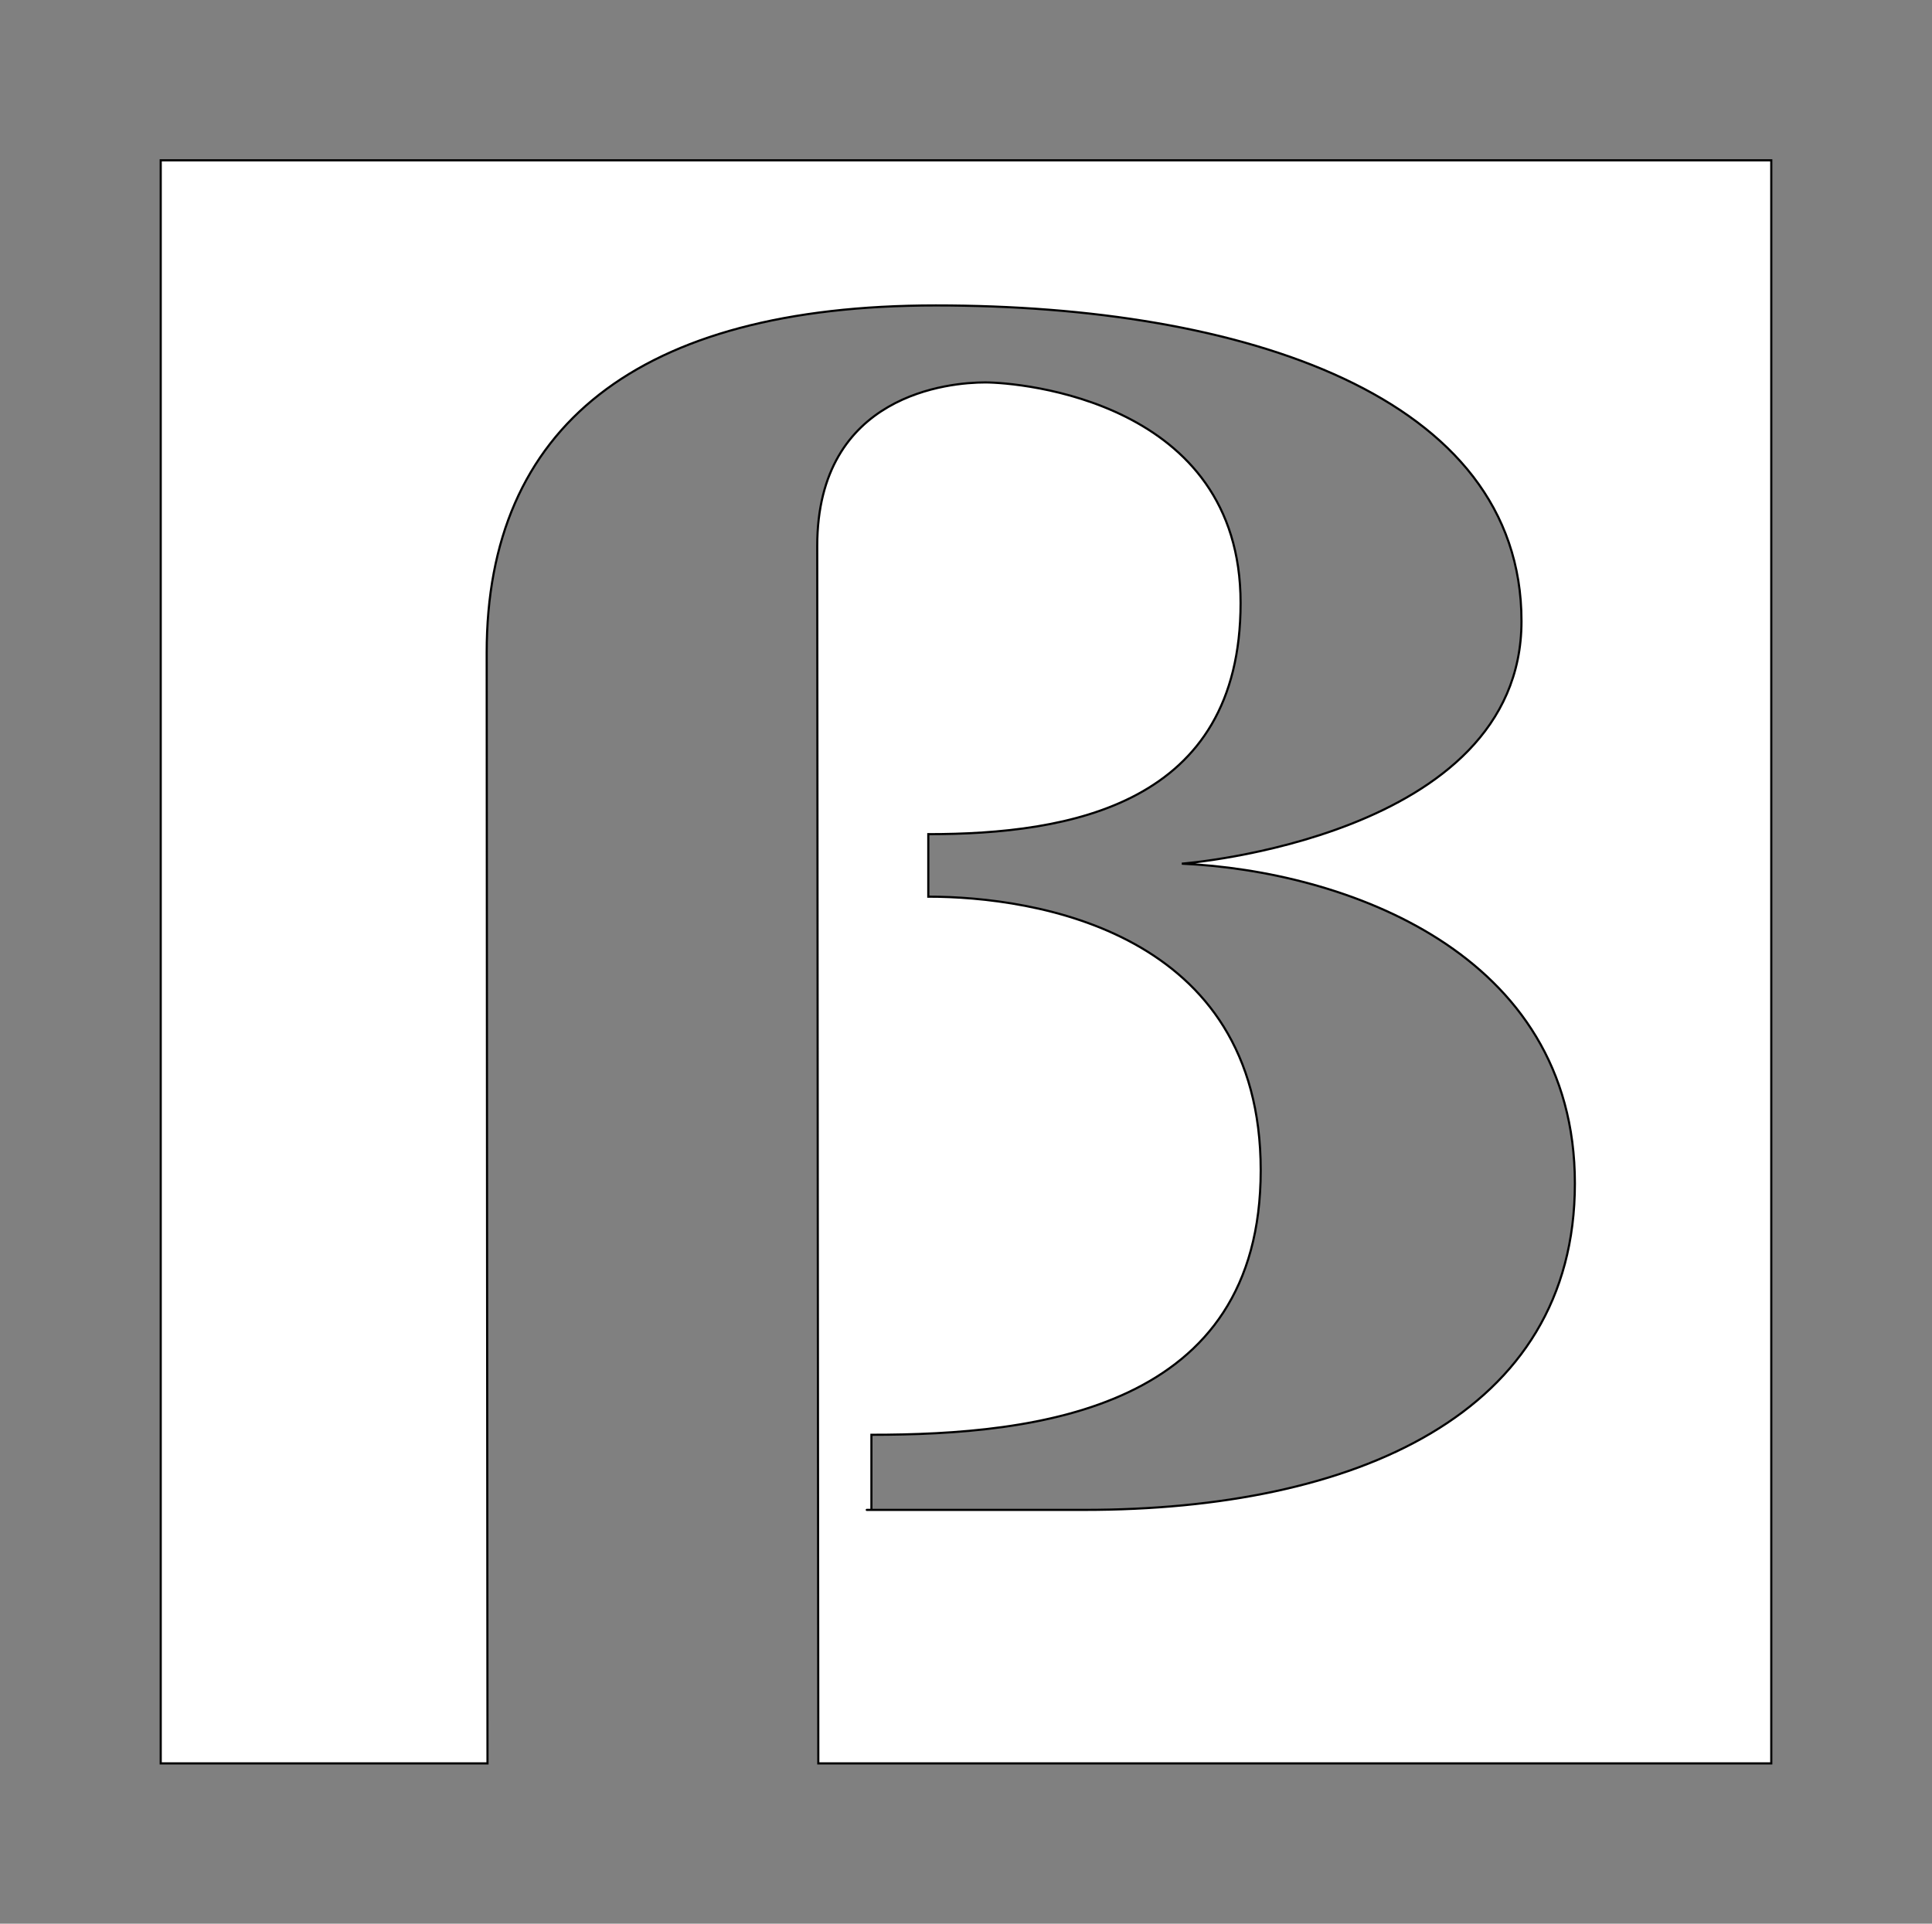 <?xml version="1.0" encoding="UTF-8" standalone="no"?>
<!-- Created with Inkscape (http://www.inkscape.org/) -->

<svg
   xmlns:dc="http://purl.org/dc/elements/1.1/"
   xmlns:cc="http://creativecommons.org/ns#"
   xmlns:rdf="http://www.w3.org/1999/02/22-rdf-syntax-ns#"
   xmlns:svg="http://www.w3.org/2000/svg"
   xmlns="http://www.w3.org/2000/svg"
   xmlns:sodipodi="http://sodipodi.sourceforge.net/DTD/sodipodi-0.dtd"
   xmlns:inkscape="http://www.inkscape.org/namespaces/inkscape"
   version="1.0"
   width="426.969"
   height="425.197"
   id="svg2720"
   inkscape:version="0.47 r22583"
   sodipodi:docname="Betamax_Logo.svg">
  <rect width="100%" height="100%" fill="#808080" stroke="none"/>
  <sodipodi:namedview
     pagecolor="#ffffff"
     bordercolor="#666666"
     borderopacity="1"
     objecttolerance="10"
     gridtolerance="10"
     guidetolerance="10"
     inkscape:pageopacity="0"
     inkscape:pageshadow="2"
     inkscape:window-width="1680"
     inkscape:window-height="973"
     id="namedview7"
     showgrid="false"
     inkscape:zoom="0.55503705"
     inkscape:cx="-105.41338"
     inkscape:cy="212.59842"
     inkscape:window-x="0"
     inkscape:window-y="25"
     inkscape:window-maximized="1"
     inkscape:current-layer="svg2720" />
  <defs
     id="defs2722">
    <inkscape:perspective
       sodipodi:type="inkscape:persp3d"
       inkscape:vp_x="0 : 212.59842 : 1"
       inkscape:vp_y="0 : 1000 : 0"
       inkscape:vp_z="426.96851 : 212.59842 : 1"
       inkscape:persp3d-origin="213.48425 : 141.73228 : 1"
       id="perspective11" />
  </defs>
  <g
     transform="translate(-6960.933,4232.756)"
     id="layer1"
     style="fill:#ffffff;fill-opacity:1;stroke:#000000;stroke-opacity:1;stroke-width:0.5;stroke-miterlimit:4;stroke-dasharray:none">
    <g
       transform="matrix(59.292,0,0,-59.292,7141.539,-4112.061)"
       id="g3098"
       style="fill:#ffffff;fill-opacity:1;stroke:#000000;stroke-opacity:1;stroke-width:0.008;stroke-miterlimit:4;stroke-dasharray:none">
      <path
         d="M 0,0 C 0,0.569 0.496,0.61 0.626,0.61 C 0.756,0.61 1.578,0.541 1.578,-0.212 C 1.578,-0.965 0.941,-1.074 0.414,-1.074 L 0.414,-1.307 C 0.811,-1.307 1.653,-1.437 1.653,-2.327 C 1.653,-3.217 0.825,-3.313 0.202,-3.313 L 0.202,-3.593 C 0.202,-3.593 -0.003,-3.593 0.996,-3.593 C 2.002,-3.593 2.824,-3.237 2.824,-2.376 C 2.824,-1.512 1.961,-1.211 1.359,-1.184 C 1.359,-1.184 2.625,-1.088 2.625,-0.28 C 2.625,0.562 1.585,0.897 0.442,0.897 C -0.67,0.897 -1.232,0.443 -1.232,-0.397 C -1.232,-1.054 -1.229,-4.538 -1.229,-4.538 L -2.447,-4.538 L -2.447,1.438 L 3.556,1.438 L 3.556,-4.538 L 0.004,-4.538 C 0.004,-4.538 0,-0.568 0,0"
         id="path3100"
         style="fill:#ffffff;fill-opacity:1;fill-rule:nonzero;stroke:#000000;stroke-opacity:1;stroke-width:0.008;stroke-miterlimit:4;stroke-dasharray:none" />
    </g>
  </g>
</svg>
